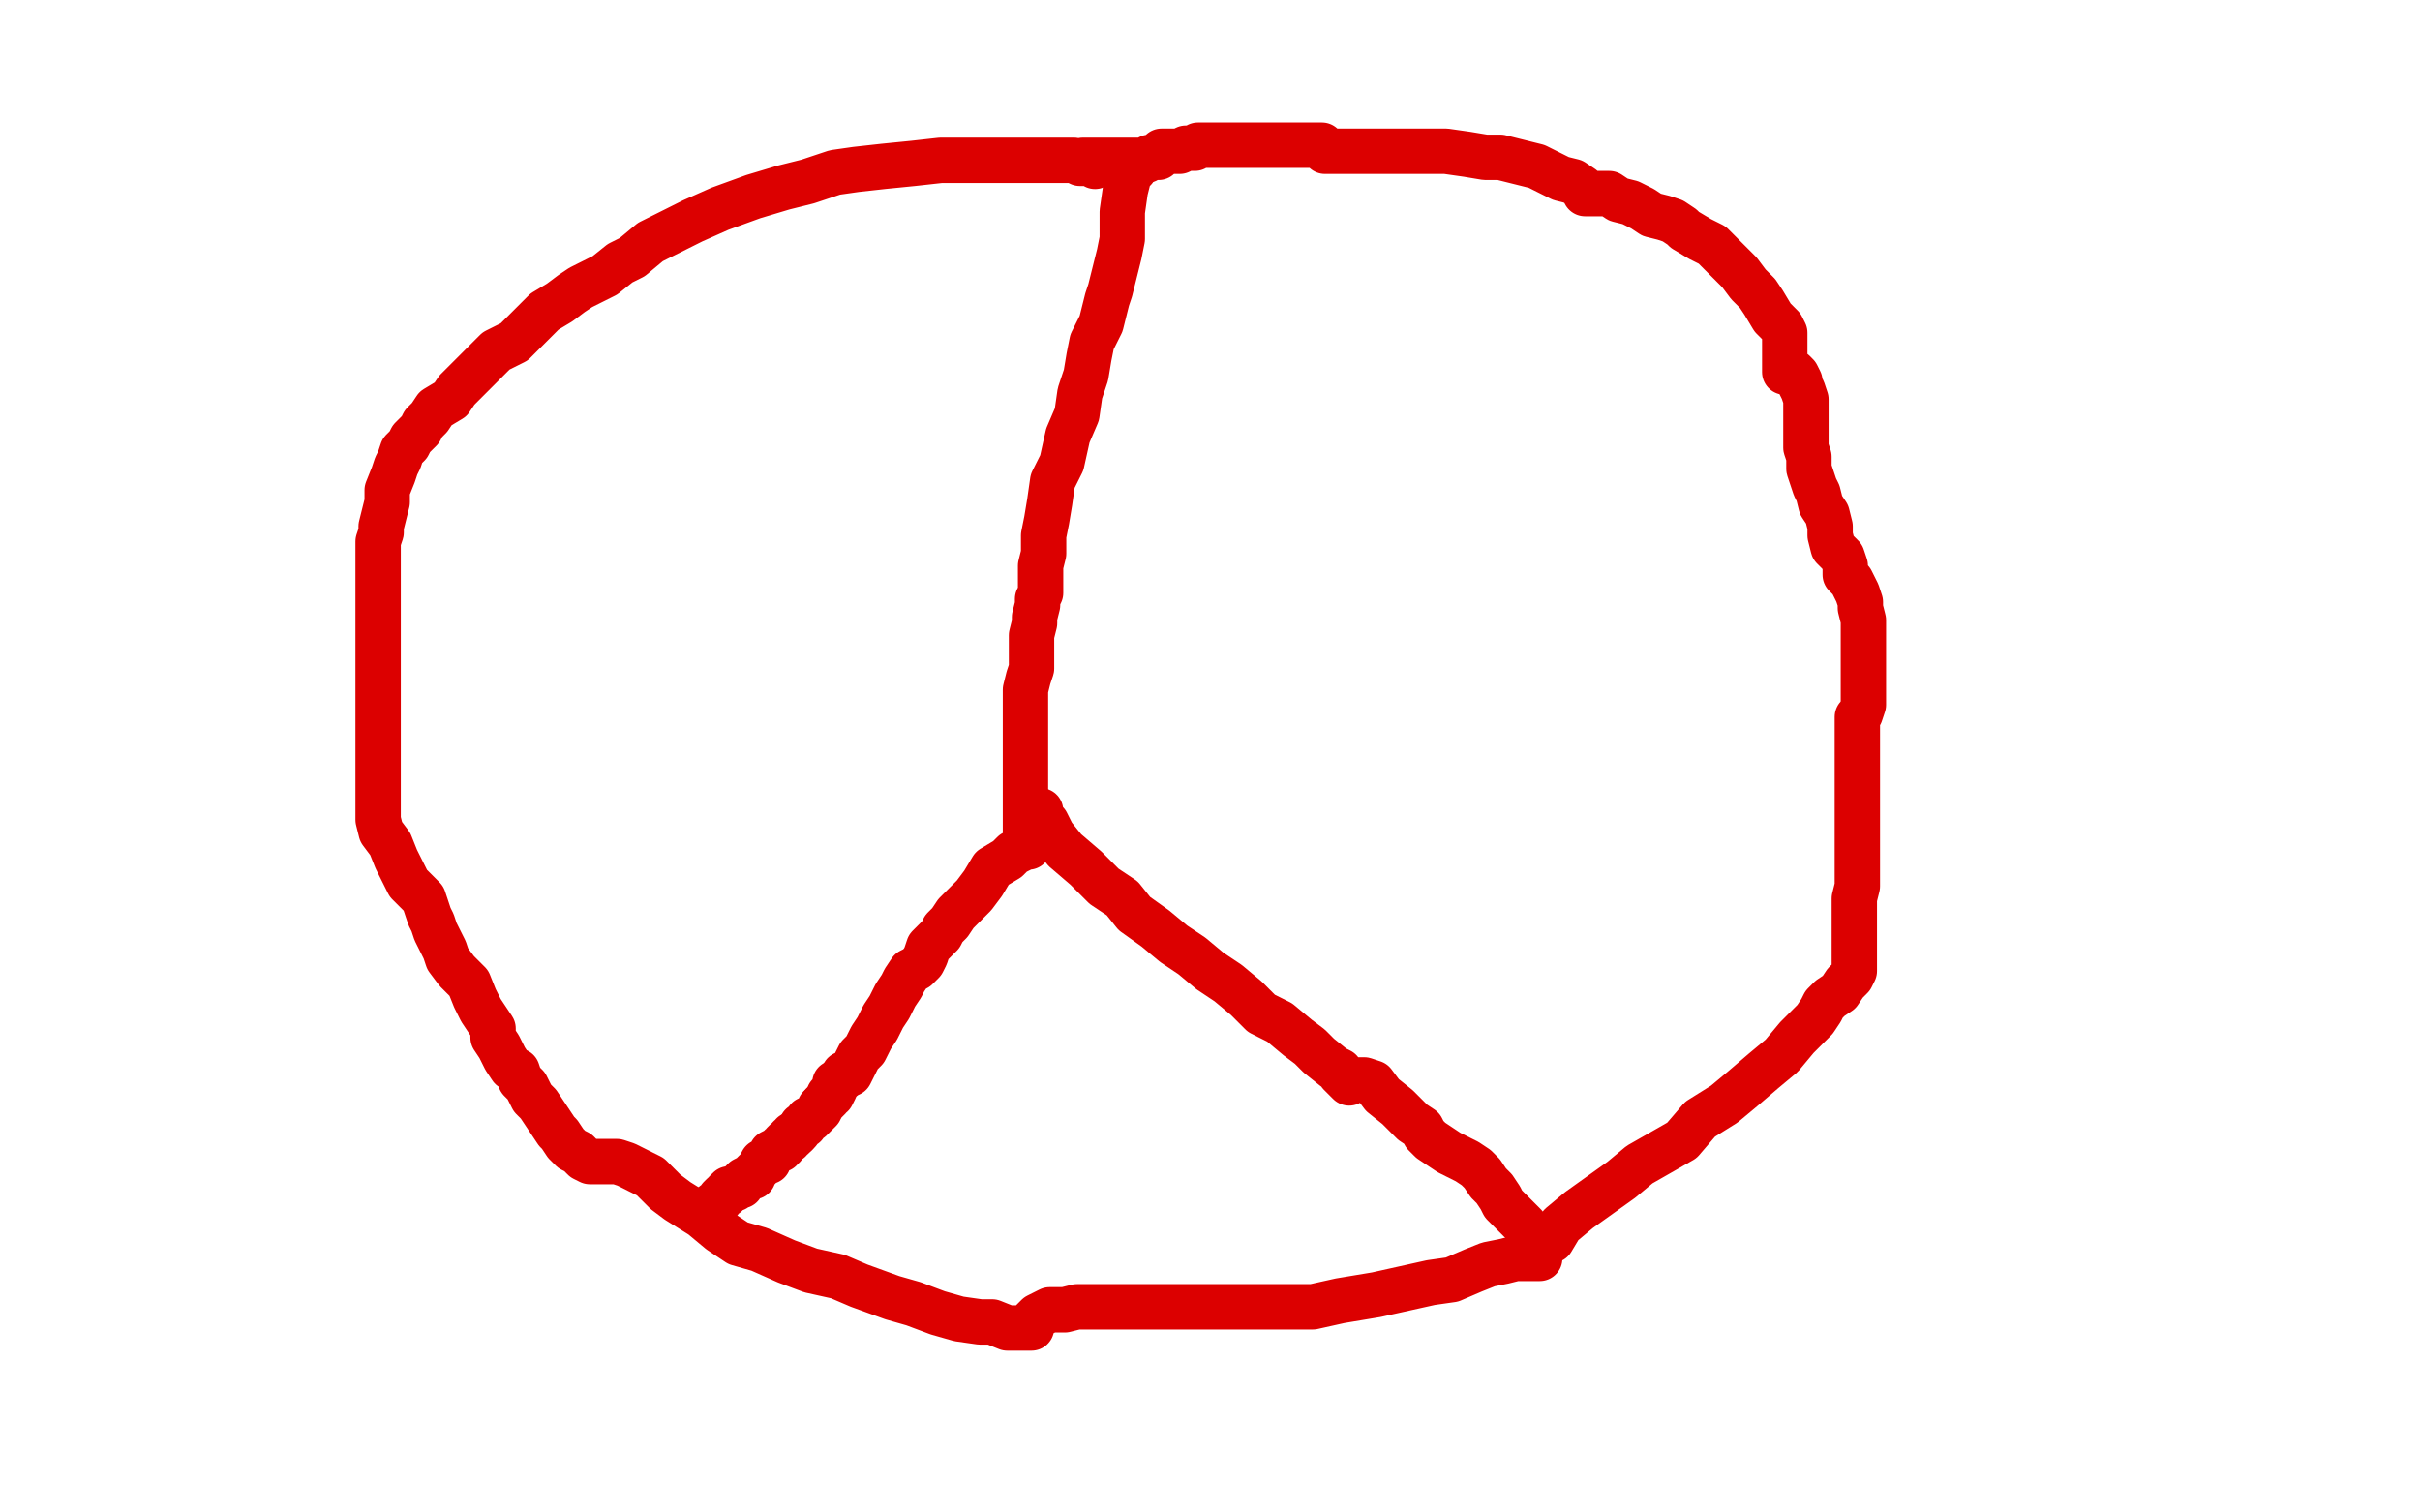 <?xml version="1.0" standalone="no"?>
<!DOCTYPE svg PUBLIC "-//W3C//DTD SVG 1.1//EN"
"http://www.w3.org/Graphics/SVG/1.1/DTD/svg11.dtd">

<svg width="800" height="500" version="1.1" xmlns="http://www.w3.org/2000/svg" xmlns:xlink="http://www.w3.org/1999/xlink" style="stroke-antialiasing: false"><desc>This SVG has been created on https://colorillo.com/</desc><rect x='0' y='0' width='800' height='500' style='fill: rgb(255,255,255); stroke-width:0' /><polyline points="362,55 362,54 362,54 360,54 360,54 358,54 358,54 357,54 357,54 355,53 355,53 352,53 352,53 348,53 348,53 346,53 346,53 340,53 340,53 337,53 337,53 333,53 333,53 329,53 325,53 321,53 316,53 311,53 302,54 292,55 283,56 276,57 267,60 259,62 249,65 238,69 229,73 221,77 215,80 209,85 205,87 200,91 196,93 192,95 189,97 185,100 180,103 176,107 170,113 164,116 159,121 156,124 151,129 149,132 144,135 142,138 140,140 139,142 138,143 136,145 135,147 134,148 133,149 132,152 131,154 130,157 128,162 128,166 127,170 126,174 126,176 125,179 125,182 125,184 125,185 125,187 125,190 125,191 125,194 125,197 125,198 125,201 125,205 125,207 125,209 125,212 125,216 125,219 125,221 125,226 125,229 125,233 125,236 125,240 125,242 125,245 125,248 125,251 125,252 125,255 125,257 125,259 125,261 125,263 125,264 125,266 125,267 125,269 125,270 125,271 126,275 129,279 131,284 133,288 135,292 138,295 140,297 141,300 142,303 143,305 144,308 145,310 147,314 148,317 151,321 155,325 157,330 159,334 163,340 163,343 165,346 167,350 169,353 171,354 172,357 174,359 176,363 178,365 180,368 182,371 184,374 185,375 187,378 189,380 191,381 193,383 195,384 197,384 198,384 199,384 200,384 204,384 207,385 211,387 215,389 220,394 224,397 232,402 238,407 244,411 251,413 260,417 268,420 277,422 284,425 295,429 302,431 310,434 317,436 324,437 328,437 333,439 337,439 339,439 340,439 341,439 341,437 343,435 345,434 347,433 352,433 356,432 363,432 372,432 381,432 391,432 401,432 412,432 422,432 434,432 443,430 455,428 464,426 473,424 480,423 487,420 492,418 497,417 501,416 505,416 508,416 509,416 509,414 510,411 513,410 516,405 522,400 529,395 536,390 542,385 549,381 556,377 562,370 570,365 576,360 583,354 589,349 594,343 597,340 600,337 602,334 603,332 605,330 608,328 610,325 612,323 613,321 613,320 613,315 613,312 613,307 613,302 613,297 614,293 614,287 614,280 614,275 614,268 614,261 614,256 614,252 614,248 614,244 614,242 614,239 614,237 615,236 616,233 616,230 616,227 616,225 616,221 616,217 616,213 616,208 616,205 615,201 615,199 614,196 613,194 612,192 611,191 610,190 610,187 609,184 606,181 605,177 605,174 604,170 602,167 601,163 600,161 598,155 598,151 597,148 597,142 597,138 597,135 597,132 596,129 595,127 595,126 594,124 593,123 592,123 590,123 590,119 590,115 590,110 589,108 586,105 583,100 581,97 578,94 575,90 572,87 569,84 566,81 562,79 557,76 556,75 553,73 550,72 546,71 543,69 539,67 535,66 532,64 530,64 527,64 525,64 524,64 523,62 520,60 516,59 512,57 508,55 504,54 496,52 491,52 485,51 478,50 471,50 464,50 457,50 452,50 447,50 444,50 441,50 439,50 438,50 437,48 435,48 434,48 432,48 429,48 428,48 425,48 421,48 418,48 414,48 412,48 408,48 405,48 403,48 401,48 398,48 396,48 395,49 392,49 390,50 387,50 386,50 384,50 383,52 382,52 381,52 380,52 379,53 378,53 376,53 375,53 374,53 373,53 372,53 371,53 370,53 369,53 368,53 367,53 366,53 365,53 364,53 363,53 361,53 360,53 359,53 358,53" style="fill: none; stroke: #dc0000; stroke-width: 15; stroke-linejoin: round; stroke-linecap: round; stroke-antialiasing: false; stroke-antialias: 0; opacity: 1.0"/>
<polyline points="375,56 374,56 374,56 373,57 373,57 373,59 373,59 372,63 372,63 371,70 371,70 371,79 371,79 370,84 370,84 369,88 368,92 367,96 366,99 365,103 364,107 361,113 360,118 359,124 357,130 356,137 353,144 351,153 348,159 347,166 346,172 345,177 345,183 344,187 344,189 344,192 344,193 344,194 344,195 344,196 343,198 343,200 342,204 342,206 341,210 341,214 341,218 341,221 340,224 339,228 339,229 339,231 339,232 339,235 339,237 339,240 339,242 339,246 339,250 339,253 339,257 339,259 339,263 339,267 339,271 339,274 339,276 340,278 340,280 339,280 337,281 335,282 333,284 328,287 325,292 322,296 319,299 316,302 314,305 312,307 311,309 309,311 307,313 306,316 305,318 303,320 301,321 299,324 298,326 296,329 294,333 292,336 290,340 288,343 287,345 286,347 284,349 283,351 282,353 281,355 279,355 279,356" style="fill: none; stroke: #dc0000; stroke-width: 15; stroke-linejoin: round; stroke-linecap: round; stroke-antialiasing: false; stroke-antialias: 0; opacity: 1.0"/>
<polyline points="272,365 271,366 271,367 270,368 269,369 268,370 267,370 266,372 265,372 264,374 263,375" style="fill: none; stroke: #dc0000; stroke-width: 15; stroke-linejoin: round; stroke-linecap: round; stroke-antialiasing: false; stroke-antialias: 0; opacity: 1.0"/>
<polyline points="279,356 278,357 276,358 276,359 276,360 275,362 274,362 274,363 273,364 272,365" style="fill: none; stroke: #dc0000; stroke-width: 15; stroke-linejoin: round; stroke-linecap: round; stroke-antialiasing: false; stroke-antialias: 0; opacity: 1.0"/>
<polyline points="263,375 262,375 262,376 261,376 261,377 260,377 259,378 259,379 258,379 258,380 257,380 255,381 254,383 254,384 252,384 251,386 249,388 249,389 248,389 246,390 245,391 245,392 244,392 243,393 242,393 241,393 240,394 240,395 239,395 238,396 238,397 237,398 236,398 235,399 235,400 234,400 233,400" style="fill: none; stroke: #dc0000; stroke-width: 15; stroke-linejoin: round; stroke-linecap: round; stroke-antialiasing: false; stroke-antialias: 0; opacity: 1.0"/>
<polyline points="343,268 344,268 344,268 344,270 344,270 346,272 346,272 348,276 348,276 352,281 352,281 359,287 359,287 365,293 365,293 371,297 371,297 375,302 375,302 382,307 382,307 388,312 388,312 394,316 400,321 406,325 412,330 417,335 423,338 429,343 433,346 436,349 441,353 443,354 443,355 445,357 446,358 446,357 448,357 449,357 451,357 454,358 457,362 462,366 464,368 467,371 470,373 471,375 473,377 476,379 479,381 481,382 483,383 485,384 488,386 490,388 492,391 494,393 496,396 497,398 498,399 500,401 502,403 503,404 504,405" style="fill: none; stroke: #dc0000; stroke-width: 15; stroke-linejoin: round; stroke-linecap: round; stroke-antialiasing: false; stroke-antialias: 0; opacity: 1.0"/>
</svg>
